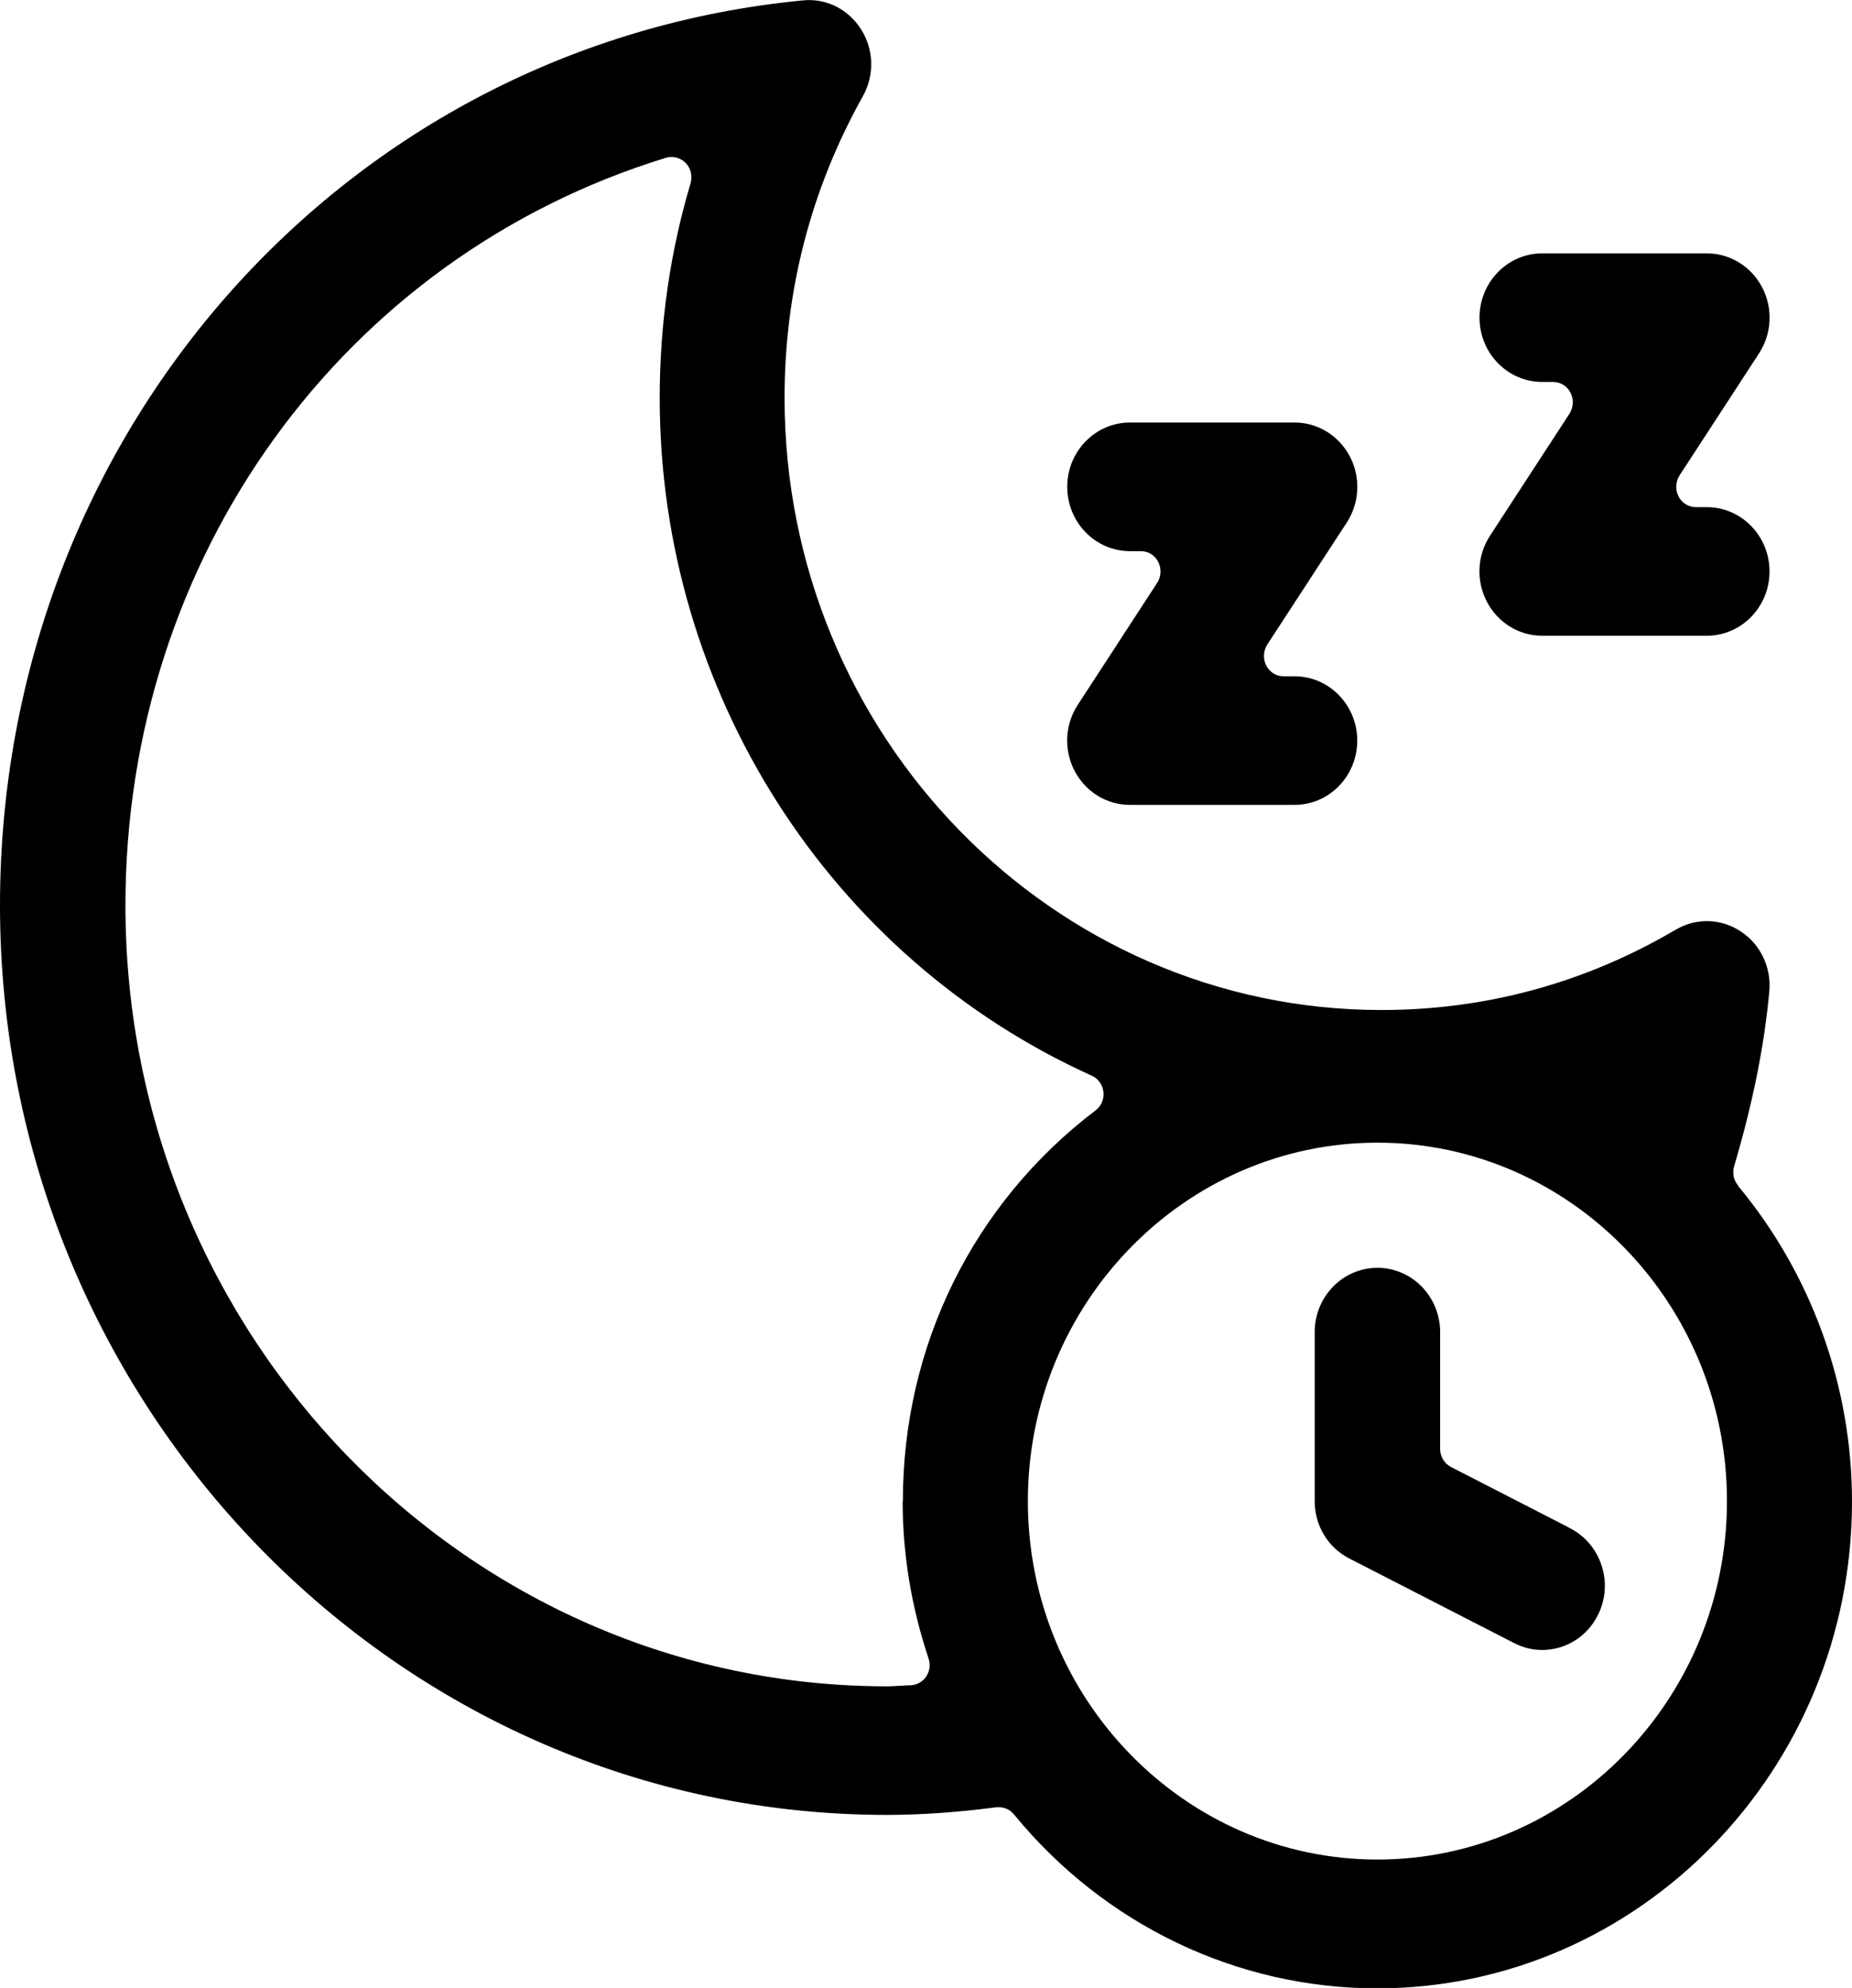 <?xml version="1.0" encoding="UTF-8"?> <svg xmlns="http://www.w3.org/2000/svg" width="41" height="44" viewBox="0 0 41 44" fill="none"><g clip-path="url(#clip0_209_25763)"><path d="M38.477 26.238C38.381 26.122 38.346 25.965 38.39 25.816C38.806 24.407 39.06 23.14 39.169 21.946C39.218 21.416 38.977 20.904 38.539 20.617C38.101 20.325 37.549 20.312 37.098 20.577C35.088 21.758 32.894 22.355 30.581 22.355C23.298 22.355 17.369 16.28 17.369 8.809C17.369 6.438 17.951 4.189 19.103 2.128C19.361 1.666 19.348 1.1 19.064 0.651C18.779 0.202 18.288 -0.045 17.772 0.009C7.638 0.988 0 9.599 0 20.038C0 31.137 8.807 40.17 19.633 40.17C20.377 40.17 21.174 40.116 22.063 40C22.081 40 22.099 40 22.116 40C22.243 40 22.366 40.058 22.449 40.161C24.455 42.608 27.389 44.009 30.489 44.009C36.283 44.009 41 39.173 41 33.233C41 30.679 40.102 28.2 38.477 26.247V26.238ZM19.983 33.229C19.983 34.396 20.176 35.568 20.557 36.709C20.601 36.843 20.583 36.992 20.504 37.108C20.425 37.225 20.294 37.297 20.158 37.301C20.093 37.301 20.027 37.306 19.961 37.31C19.856 37.315 19.747 37.324 19.637 37.324C10.34 37.324 2.777 29.57 2.777 20.038C2.777 12.338 7.585 5.689 14.741 3.493C14.894 3.444 15.065 3.493 15.179 3.605C15.293 3.722 15.332 3.893 15.289 4.054C14.833 5.581 14.605 7.179 14.605 8.814C14.605 15.297 18.358 21.183 24.17 23.809C24.314 23.872 24.411 24.012 24.428 24.169C24.446 24.326 24.38 24.483 24.253 24.577C21.542 26.638 19.988 29.79 19.988 33.224L19.983 33.229ZM30.494 41.158C26.228 41.158 22.755 37.598 22.755 33.224C22.755 28.852 26.228 25.291 30.494 25.291C34.759 25.291 38.232 28.852 38.232 33.224C38.232 37.598 34.759 41.158 30.494 41.158Z" fill="black"></path><path d="M34.737 33.812L32.123 32.47C31.974 32.394 31.882 32.236 31.882 32.07V29.484C31.882 28.699 31.26 28.061 30.494 28.061C29.727 28.061 29.105 28.699 29.105 29.484V33.224C29.105 33.768 29.399 34.252 29.872 34.495L33.52 36.367C33.713 36.466 33.923 36.52 34.137 36.52C34.667 36.52 35.145 36.219 35.381 35.734C35.548 35.393 35.574 35.007 35.456 34.648C35.337 34.288 35.092 33.996 34.759 33.826C34.751 33.826 34.742 33.817 34.737 33.812Z" fill="black"></path><path d="M25.015 12.199H25.256C25.418 12.199 25.567 12.288 25.641 12.437C25.716 12.585 25.707 12.76 25.619 12.899L23.859 15.602C23.574 16.037 23.548 16.599 23.789 17.061C24.03 17.523 24.498 17.815 25.011 17.815H28.659C29.425 17.815 30.047 17.178 30.047 16.392C30.047 15.606 29.425 14.969 28.659 14.969H28.418C28.256 14.969 28.107 14.879 28.032 14.731C27.958 14.583 27.967 14.408 28.054 14.268L29.815 11.566C30.099 11.13 30.126 10.569 29.885 10.106C29.644 9.644 29.175 9.352 28.663 9.352H25.015C24.248 9.352 23.627 9.99 23.627 10.775C23.627 11.561 24.248 12.199 25.015 12.199Z" fill="black"></path><path d="M34.142 8.454H34.383C34.545 8.454 34.694 8.544 34.768 8.692C34.843 8.841 34.834 9.016 34.746 9.155L32.986 11.858C32.701 12.293 32.675 12.854 32.916 13.317C33.157 13.779 33.625 14.071 34.138 14.071H37.785C38.552 14.071 39.174 13.434 39.174 12.648C39.174 11.862 38.552 11.225 37.785 11.225H37.545C37.383 11.225 37.234 11.135 37.159 10.987C37.085 10.838 37.094 10.663 37.181 10.524L38.942 7.821C39.226 7.386 39.253 6.825 39.012 6.362C38.771 5.9 38.302 5.608 37.79 5.608H34.142C33.376 5.608 32.754 6.245 32.754 7.031C32.754 7.817 33.376 8.454 34.142 8.454Z" fill="black"></path></g><defs><clipPath id="clip0_209_25763"><rect width="41" height="44" fill="white"></rect></clipPath></defs></svg> 